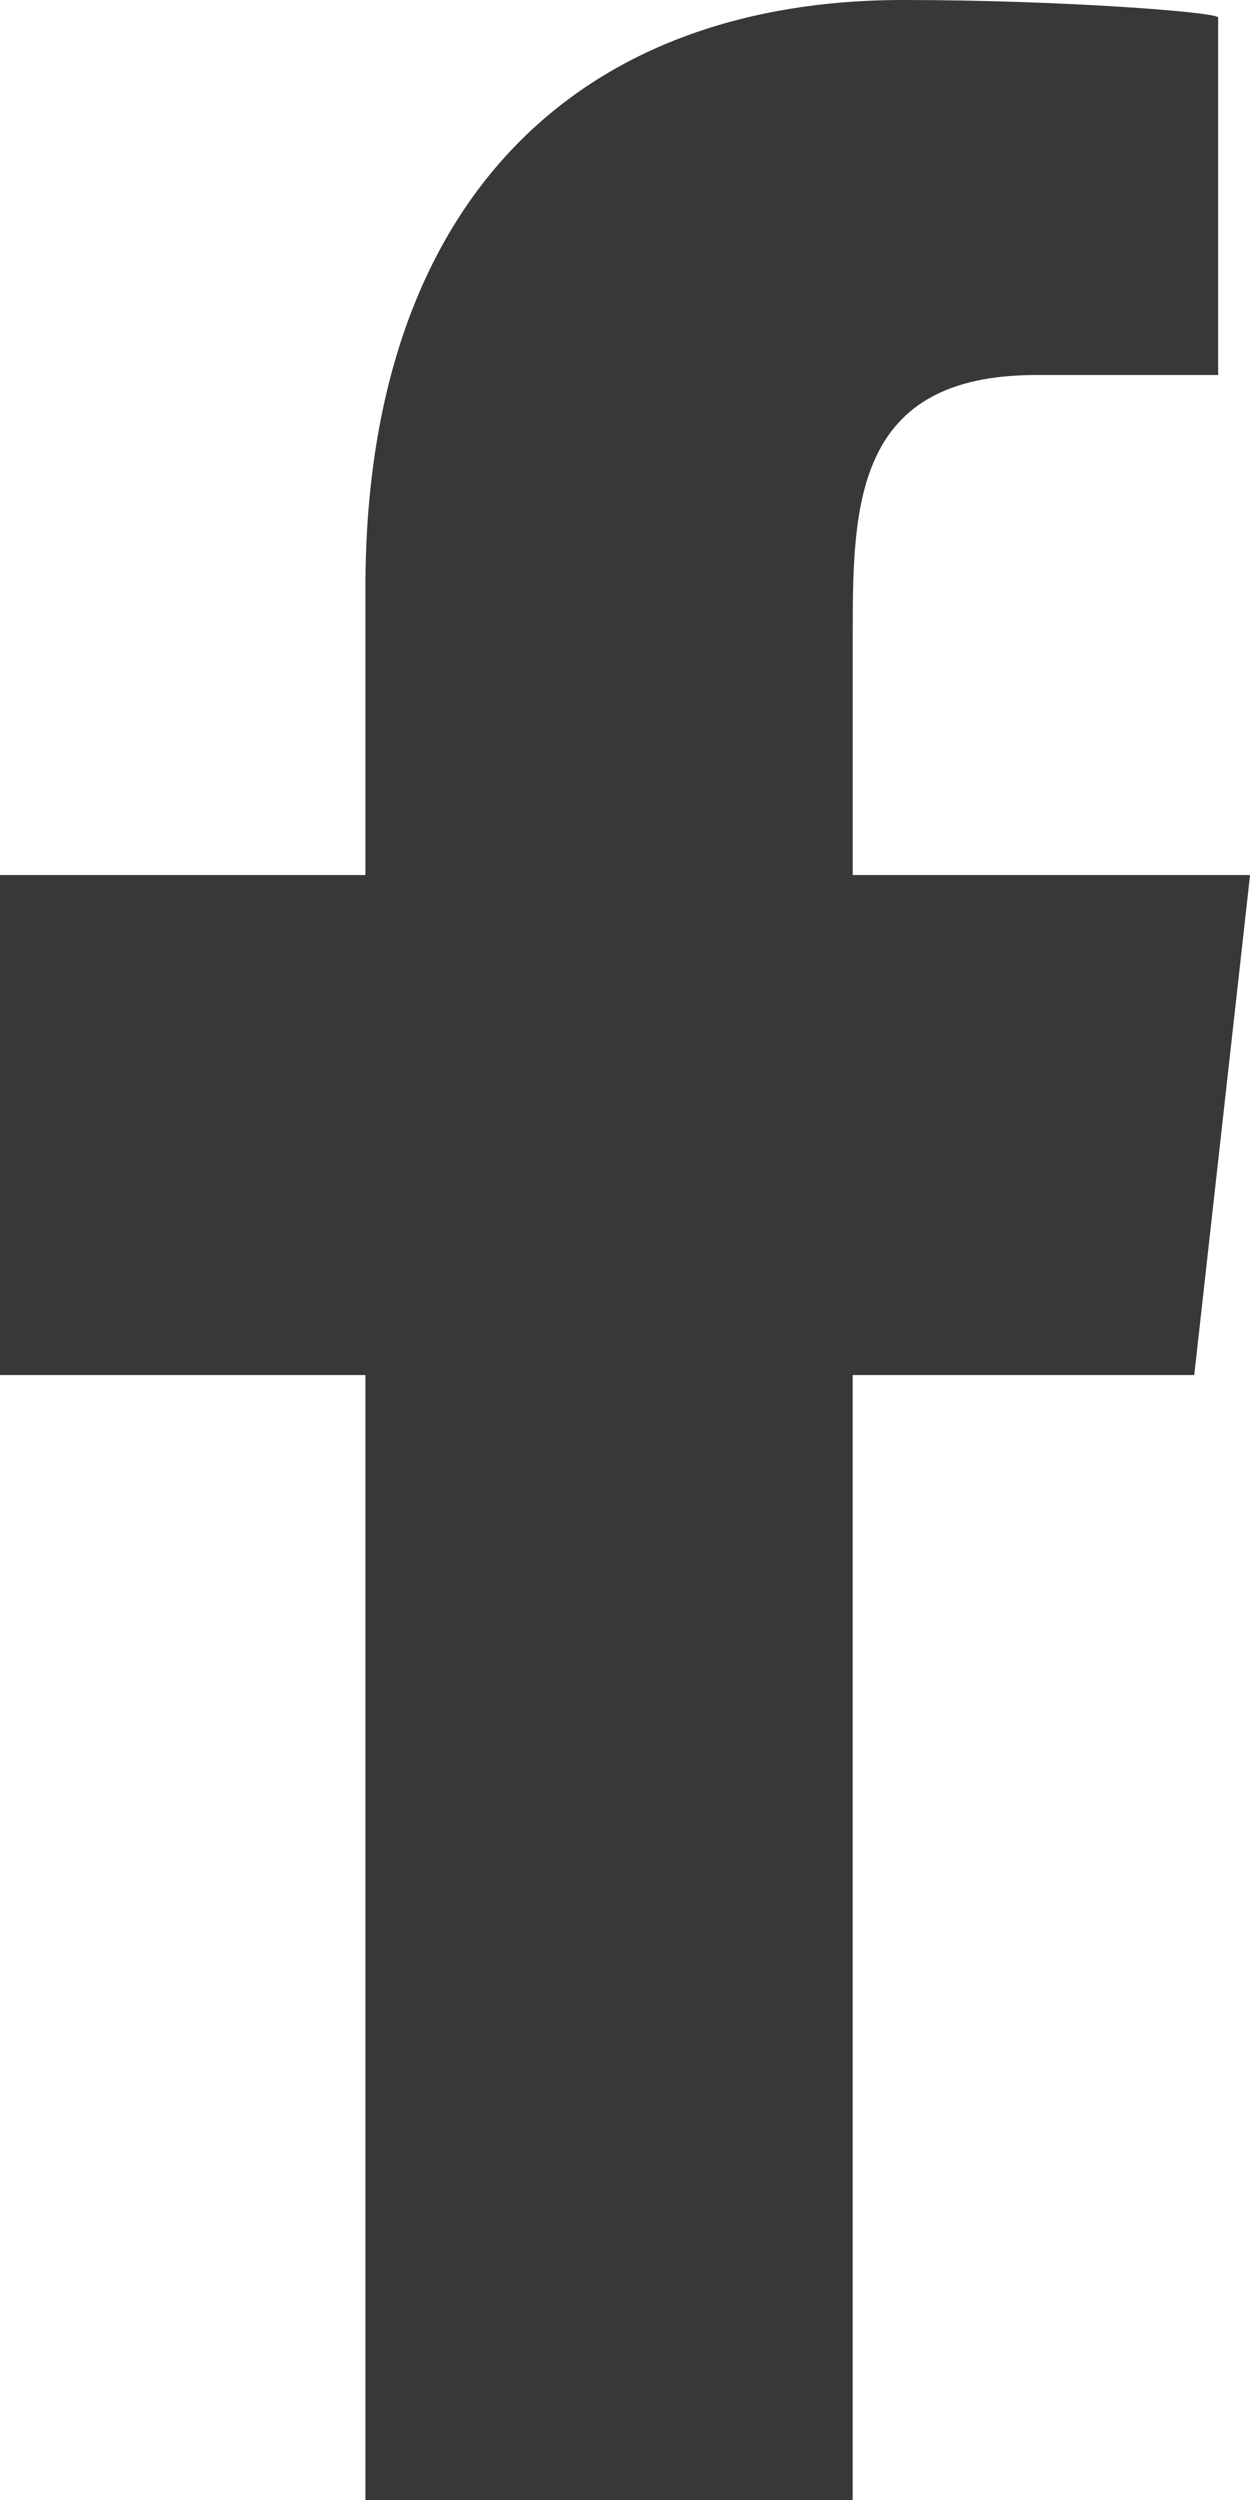 <?xml version="1.0" encoding="UTF-8" standalone="no"?>
<!-- Created with Inkscape (http://www.inkscape.org/) -->

<svg
   width="17.042mm"
   height="34.085mm"
   viewBox="0 0 17.042 34.085"
   version="1.1"
   id="svg5"
   xml:space="preserve"
   inkscape:version="1.2 (dc2aedaf03, 2022-05-15)"
   sodipodi:docname="facebook-black.svg"
   xmlns:inkscape="http://www.inkscape.org/namespaces/inkscape"
   xmlns:sodipodi="http://sodipodi.sourceforge.net/DTD/sodipodi-0.dtd"
   xmlns="http://www.w3.org/2000/svg"
   xmlns:svg="http://www.w3.org/2000/svg"><sodipodi:namedview
     id="namedview7"
     pagecolor="#ffffff"
     bordercolor="#000000"
     borderopacity="0.25"
     inkscape:showpageshadow="2"
     inkscape:pageopacity="0.0"
     inkscape:pagecheckerboard="0"
     inkscape:deskcolor="#d1d1d1"
     inkscape:document-units="mm"
     showgrid="false"
     inkscape:zoom="1.4142136"
     inkscape:cx="395.27268"
     inkscape:cy="181.01933"
     inkscape:window-width="1920"
     inkscape:window-height="1027"
     inkscape:window-x="-8"
     inkscape:window-y="-8"
     inkscape:window-maximized="1"
     inkscape:current-layer="svg5" /><defs
     id="defs2"><style
       id="style9097">.cls-1{fill:#fe2c55;}.cls-2{fill:#25f4ee;}</style></defs><style
     type="text/css"
     id="style693">
	.st0{fill:none;stroke:#000000;stroke-width:2;stroke-linecap:round;stroke-linejoin:round;stroke-miterlimit:10;}
</style><path
     d="M 11.625,34.085 V 18.747 h 4.657 l 0.761,-6.817 h -5.417 V 8.61 c 0,-1.755 0.045,-3.497 2.498,-3.497 h 2.484 V 0.239 c 0,-0.073 -2.134,-0.239 -4.293,-0.239 C 7.805,1.3731622e-6 4.982,2.824 4.982,8.01 V 11.93 H -8.2404948e-6 v 6.817 H 4.982 v 15.338 z"
     id="facebook-[#176]"
     style="fill:#383838;fill-rule:evenodd;stroke:none;stroke-width:1.704;fill-opacity:1" /></svg>
